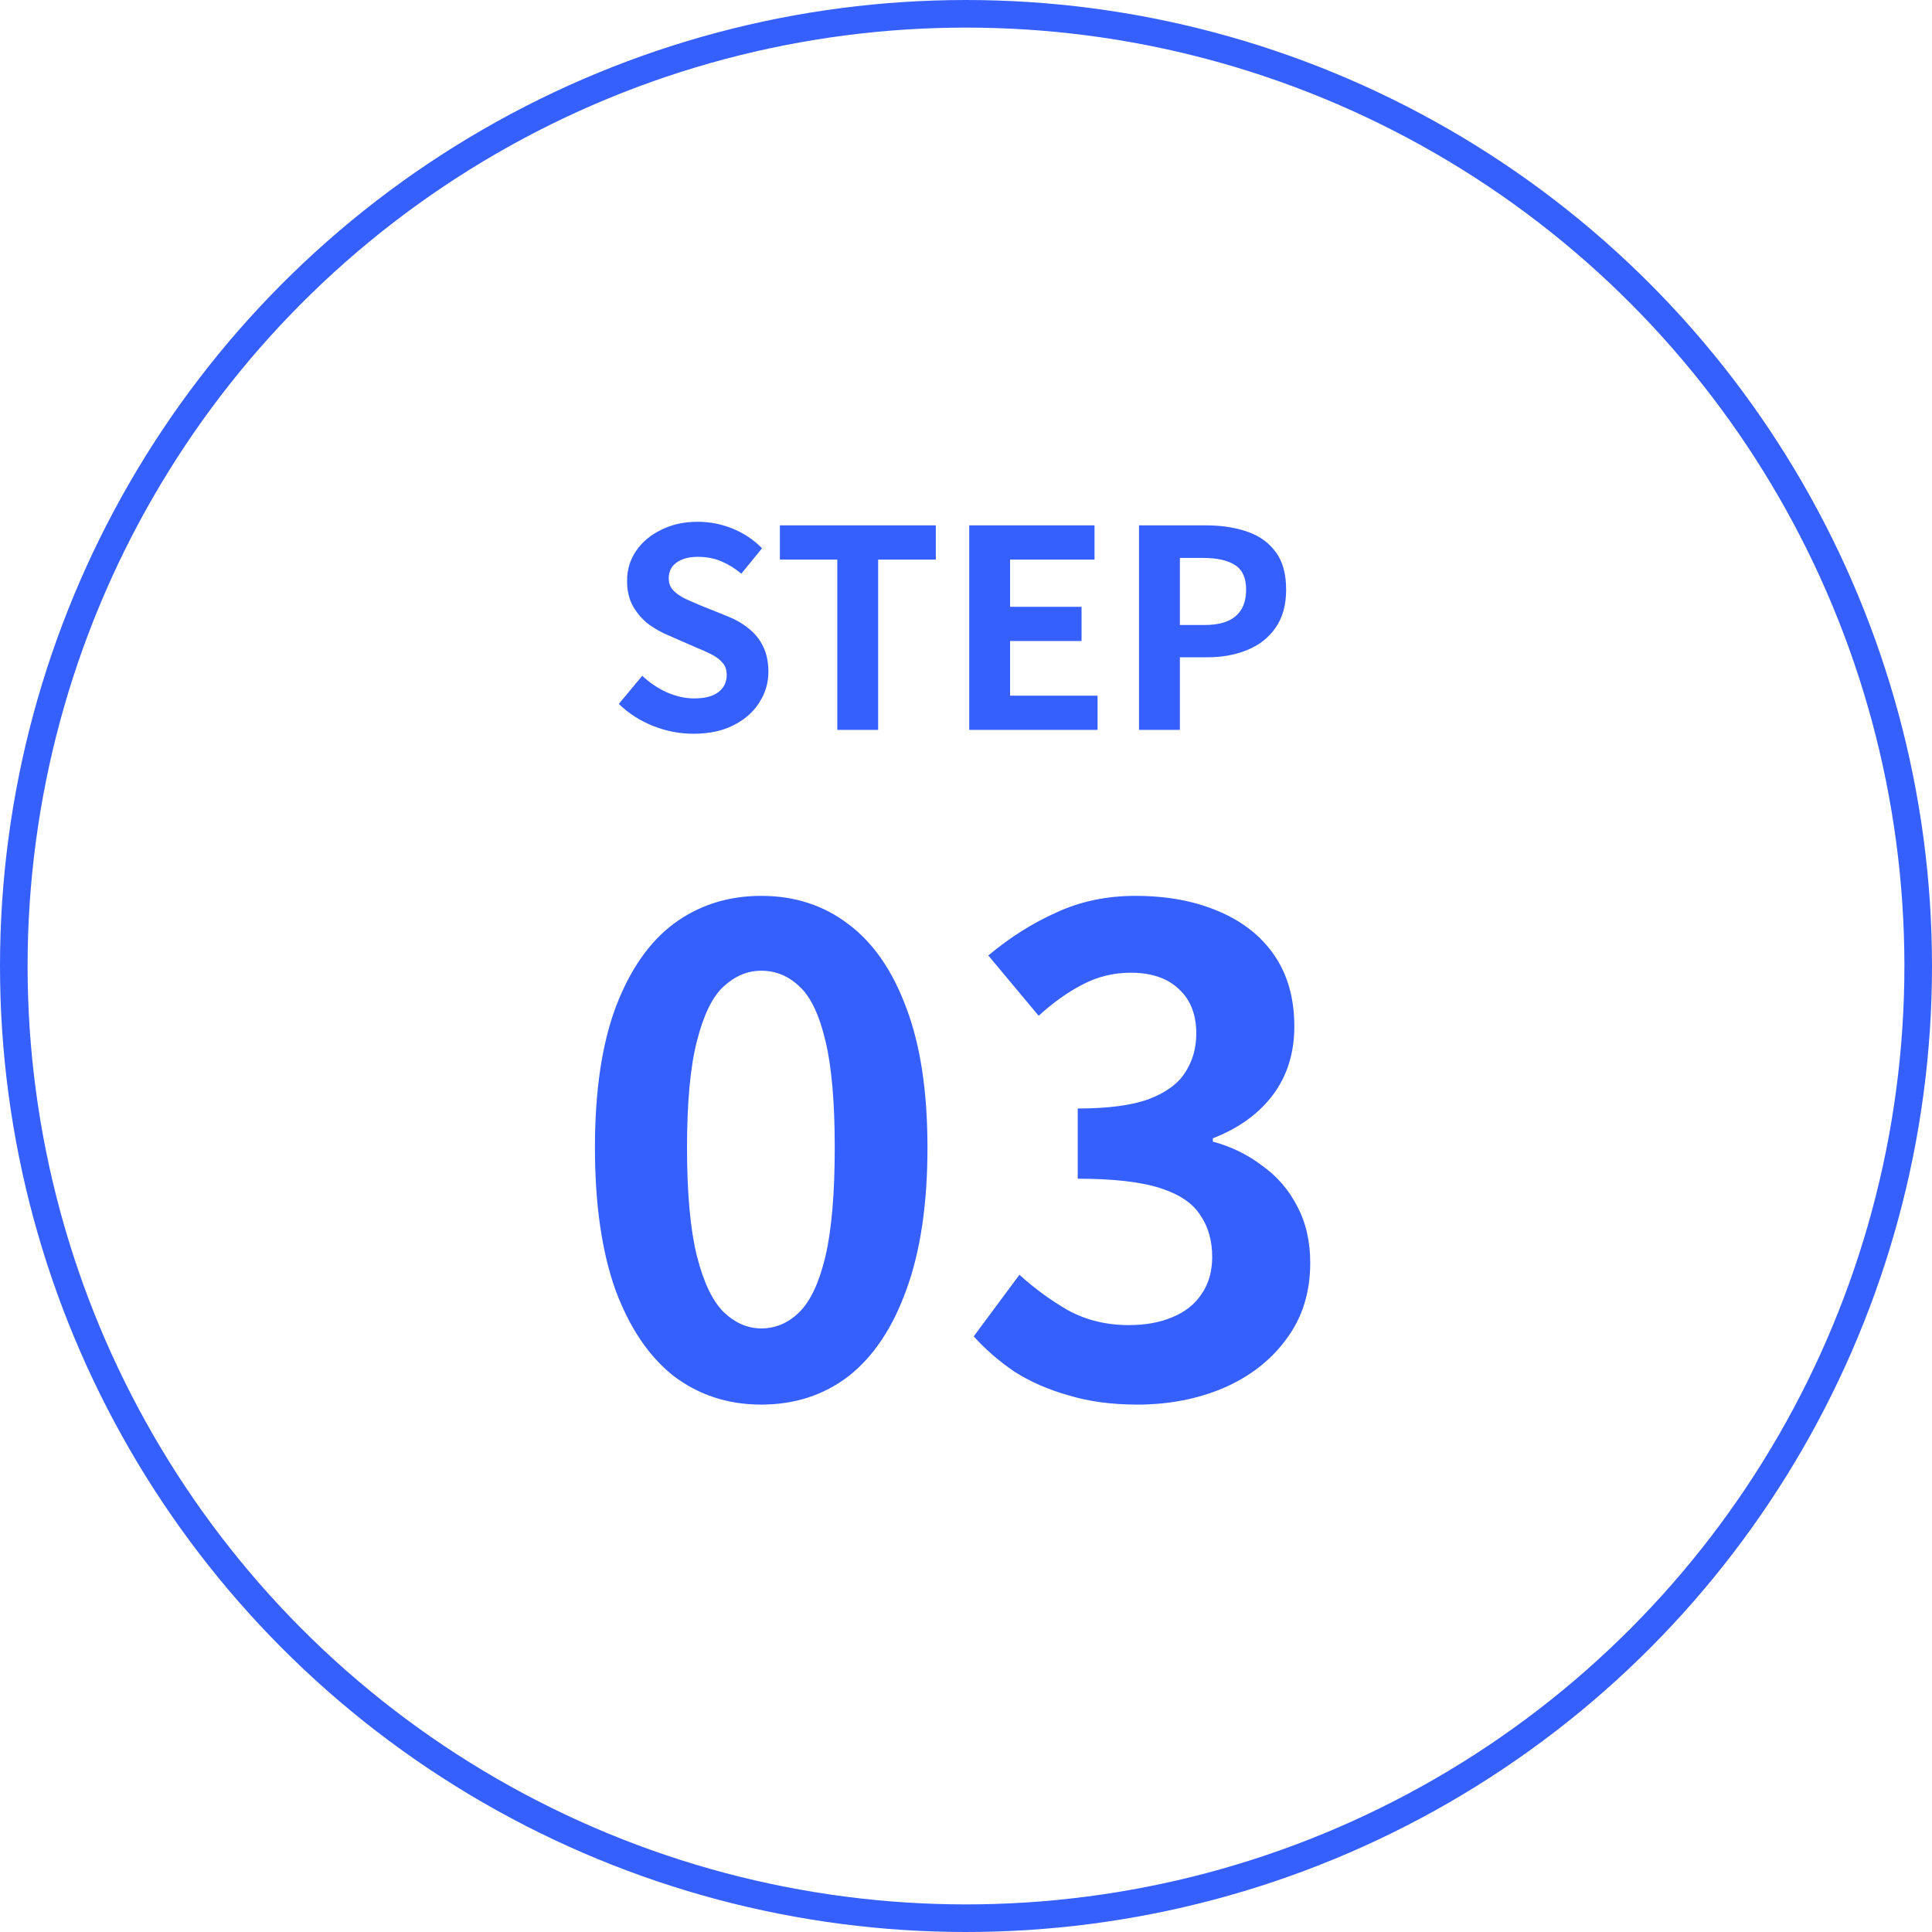 <svg width="70" height="70" viewBox="0 0 70 70" fill="none" xmlns="http://www.w3.org/2000/svg">
<circle cx="35" cy="35" r="34.5" stroke="#3660FD"/>
<path d="M27.58 50.891C26.38 50.891 25.324 50.547 24.412 49.859C23.516 49.155 22.812 48.115 22.3 46.739C21.804 45.347 21.556 43.627 21.556 41.579C21.556 39.547 21.804 37.859 22.3 36.515C22.812 35.155 23.516 34.139 24.412 33.467C25.324 32.795 26.38 32.459 27.58 32.459C28.796 32.459 29.852 32.803 30.748 33.491C31.644 34.163 32.34 35.171 32.836 36.515C33.348 37.859 33.604 39.547 33.604 41.579C33.604 43.627 33.348 45.347 32.836 46.739C32.34 48.115 31.644 49.155 30.748 49.859C29.852 50.547 28.796 50.891 27.58 50.891ZM27.58 48.131C28.108 48.131 28.572 47.931 28.972 47.531C29.372 47.131 29.684 46.459 29.908 45.515C30.132 44.555 30.244 43.243 30.244 41.579C30.244 39.931 30.132 38.643 29.908 37.715C29.684 36.771 29.372 36.115 28.972 35.747C28.572 35.363 28.108 35.171 27.58 35.171C27.084 35.171 26.628 35.363 26.212 35.747C25.812 36.115 25.492 36.771 25.252 37.715C25.012 38.643 24.892 39.931 24.892 41.579C24.892 43.243 25.012 44.555 25.252 45.515C25.492 46.459 25.812 47.131 26.212 47.531C26.628 47.931 27.084 48.131 27.58 48.131ZM41.208 50.891C40.28 50.891 39.448 50.779 38.712 50.555C37.976 50.347 37.32 50.059 36.744 49.691C36.184 49.307 35.696 48.883 35.28 48.419L36.936 46.187C37.48 46.683 38.072 47.115 38.712 47.483C39.368 47.835 40.096 48.011 40.896 48.011C41.504 48.011 42.032 47.915 42.48 47.723C42.944 47.531 43.296 47.251 43.536 46.883C43.792 46.515 43.92 46.067 43.92 45.539C43.92 44.947 43.776 44.443 43.488 44.027C43.216 43.595 42.728 43.267 42.024 43.043C41.32 42.819 40.328 42.707 39.048 42.707V40.163C40.136 40.163 40.992 40.051 41.616 39.827C42.24 39.587 42.68 39.267 42.936 38.867C43.208 38.451 43.344 37.979 43.344 37.451C43.344 36.763 43.136 36.227 42.72 35.843C42.304 35.443 41.72 35.243 40.968 35.243C40.344 35.243 39.76 35.387 39.216 35.675C38.688 35.947 38.16 36.323 37.632 36.803L35.808 34.619C36.592 33.963 37.416 33.443 38.28 33.059C39.144 32.659 40.096 32.459 41.136 32.459C42.272 32.459 43.272 32.643 44.136 33.011C45.016 33.379 45.696 33.915 46.176 34.619C46.656 35.323 46.896 36.179 46.896 37.187C46.896 38.147 46.64 38.971 46.128 39.659C45.616 40.347 44.888 40.875 43.944 41.243V41.363C44.6 41.539 45.192 41.827 45.72 42.227C46.264 42.611 46.688 43.099 46.992 43.691C47.312 44.283 47.472 44.971 47.472 45.755C47.472 46.827 47.184 47.747 46.608 48.515C46.048 49.283 45.288 49.875 44.328 50.291C43.384 50.691 42.344 50.891 41.208 50.891Z" fill="#3660FD"/>
<path d="M25.12 26.585C24.627 26.585 24.143 26.492 23.67 26.305C23.197 26.119 22.78 25.852 22.42 25.505L23.27 24.485C23.53 24.732 23.827 24.932 24.16 25.085C24.5 25.232 24.83 25.305 25.15 25.305C25.537 25.305 25.83 25.229 26.03 25.075C26.23 24.922 26.33 24.715 26.33 24.455C26.33 24.269 26.28 24.122 26.18 24.015C26.087 23.902 25.957 23.802 25.79 23.715C25.623 23.629 25.43 23.542 25.21 23.455L24.23 23.025C23.983 22.925 23.743 22.792 23.51 22.625C23.283 22.452 23.093 22.235 22.94 21.975C22.793 21.715 22.72 21.405 22.72 21.045C22.72 20.639 22.83 20.275 23.05 19.955C23.27 19.635 23.573 19.382 23.96 19.195C24.347 19.002 24.787 18.905 25.28 18.905C25.72 18.905 26.143 18.989 26.55 19.155C26.957 19.322 27.31 19.559 27.61 19.865L26.86 20.785C26.627 20.592 26.383 20.442 26.13 20.335C25.877 20.229 25.593 20.175 25.28 20.175C24.96 20.175 24.703 20.245 24.51 20.385C24.323 20.519 24.23 20.709 24.23 20.955C24.23 21.129 24.283 21.272 24.39 21.385C24.497 21.499 24.637 21.599 24.81 21.685C24.983 21.765 25.173 21.849 25.38 21.935L26.35 22.325C26.65 22.445 26.91 22.595 27.13 22.775C27.357 22.955 27.53 23.172 27.65 23.425C27.777 23.679 27.84 23.985 27.84 24.345C27.84 24.745 27.73 25.115 27.51 25.455C27.297 25.795 26.987 26.069 26.58 26.275C26.18 26.482 25.693 26.585 25.12 26.585ZM30.337 26.445V20.275H28.257V19.035H33.907V20.275H31.817V26.445H30.337ZM35.117 26.445V19.035H39.657V20.275H36.597V21.985H39.187V23.225H36.597V25.205H39.767V26.445H35.117ZM41.269 26.445V19.035H43.699C44.246 19.035 44.736 19.109 45.169 19.255C45.609 19.402 45.956 19.645 46.209 19.985C46.469 20.319 46.599 20.779 46.599 21.365C46.599 21.925 46.469 22.389 46.209 22.755C45.956 23.115 45.613 23.382 45.179 23.555C44.753 23.729 44.273 23.815 43.739 23.815H42.749V26.445H41.269ZM42.749 22.645H43.639C44.146 22.645 44.523 22.539 44.769 22.325C45.023 22.112 45.149 21.792 45.149 21.365C45.149 20.939 45.016 20.642 44.749 20.475C44.489 20.302 44.103 20.215 43.589 20.215H42.749V22.645Z" fill="#3660FD"/>
</svg>
